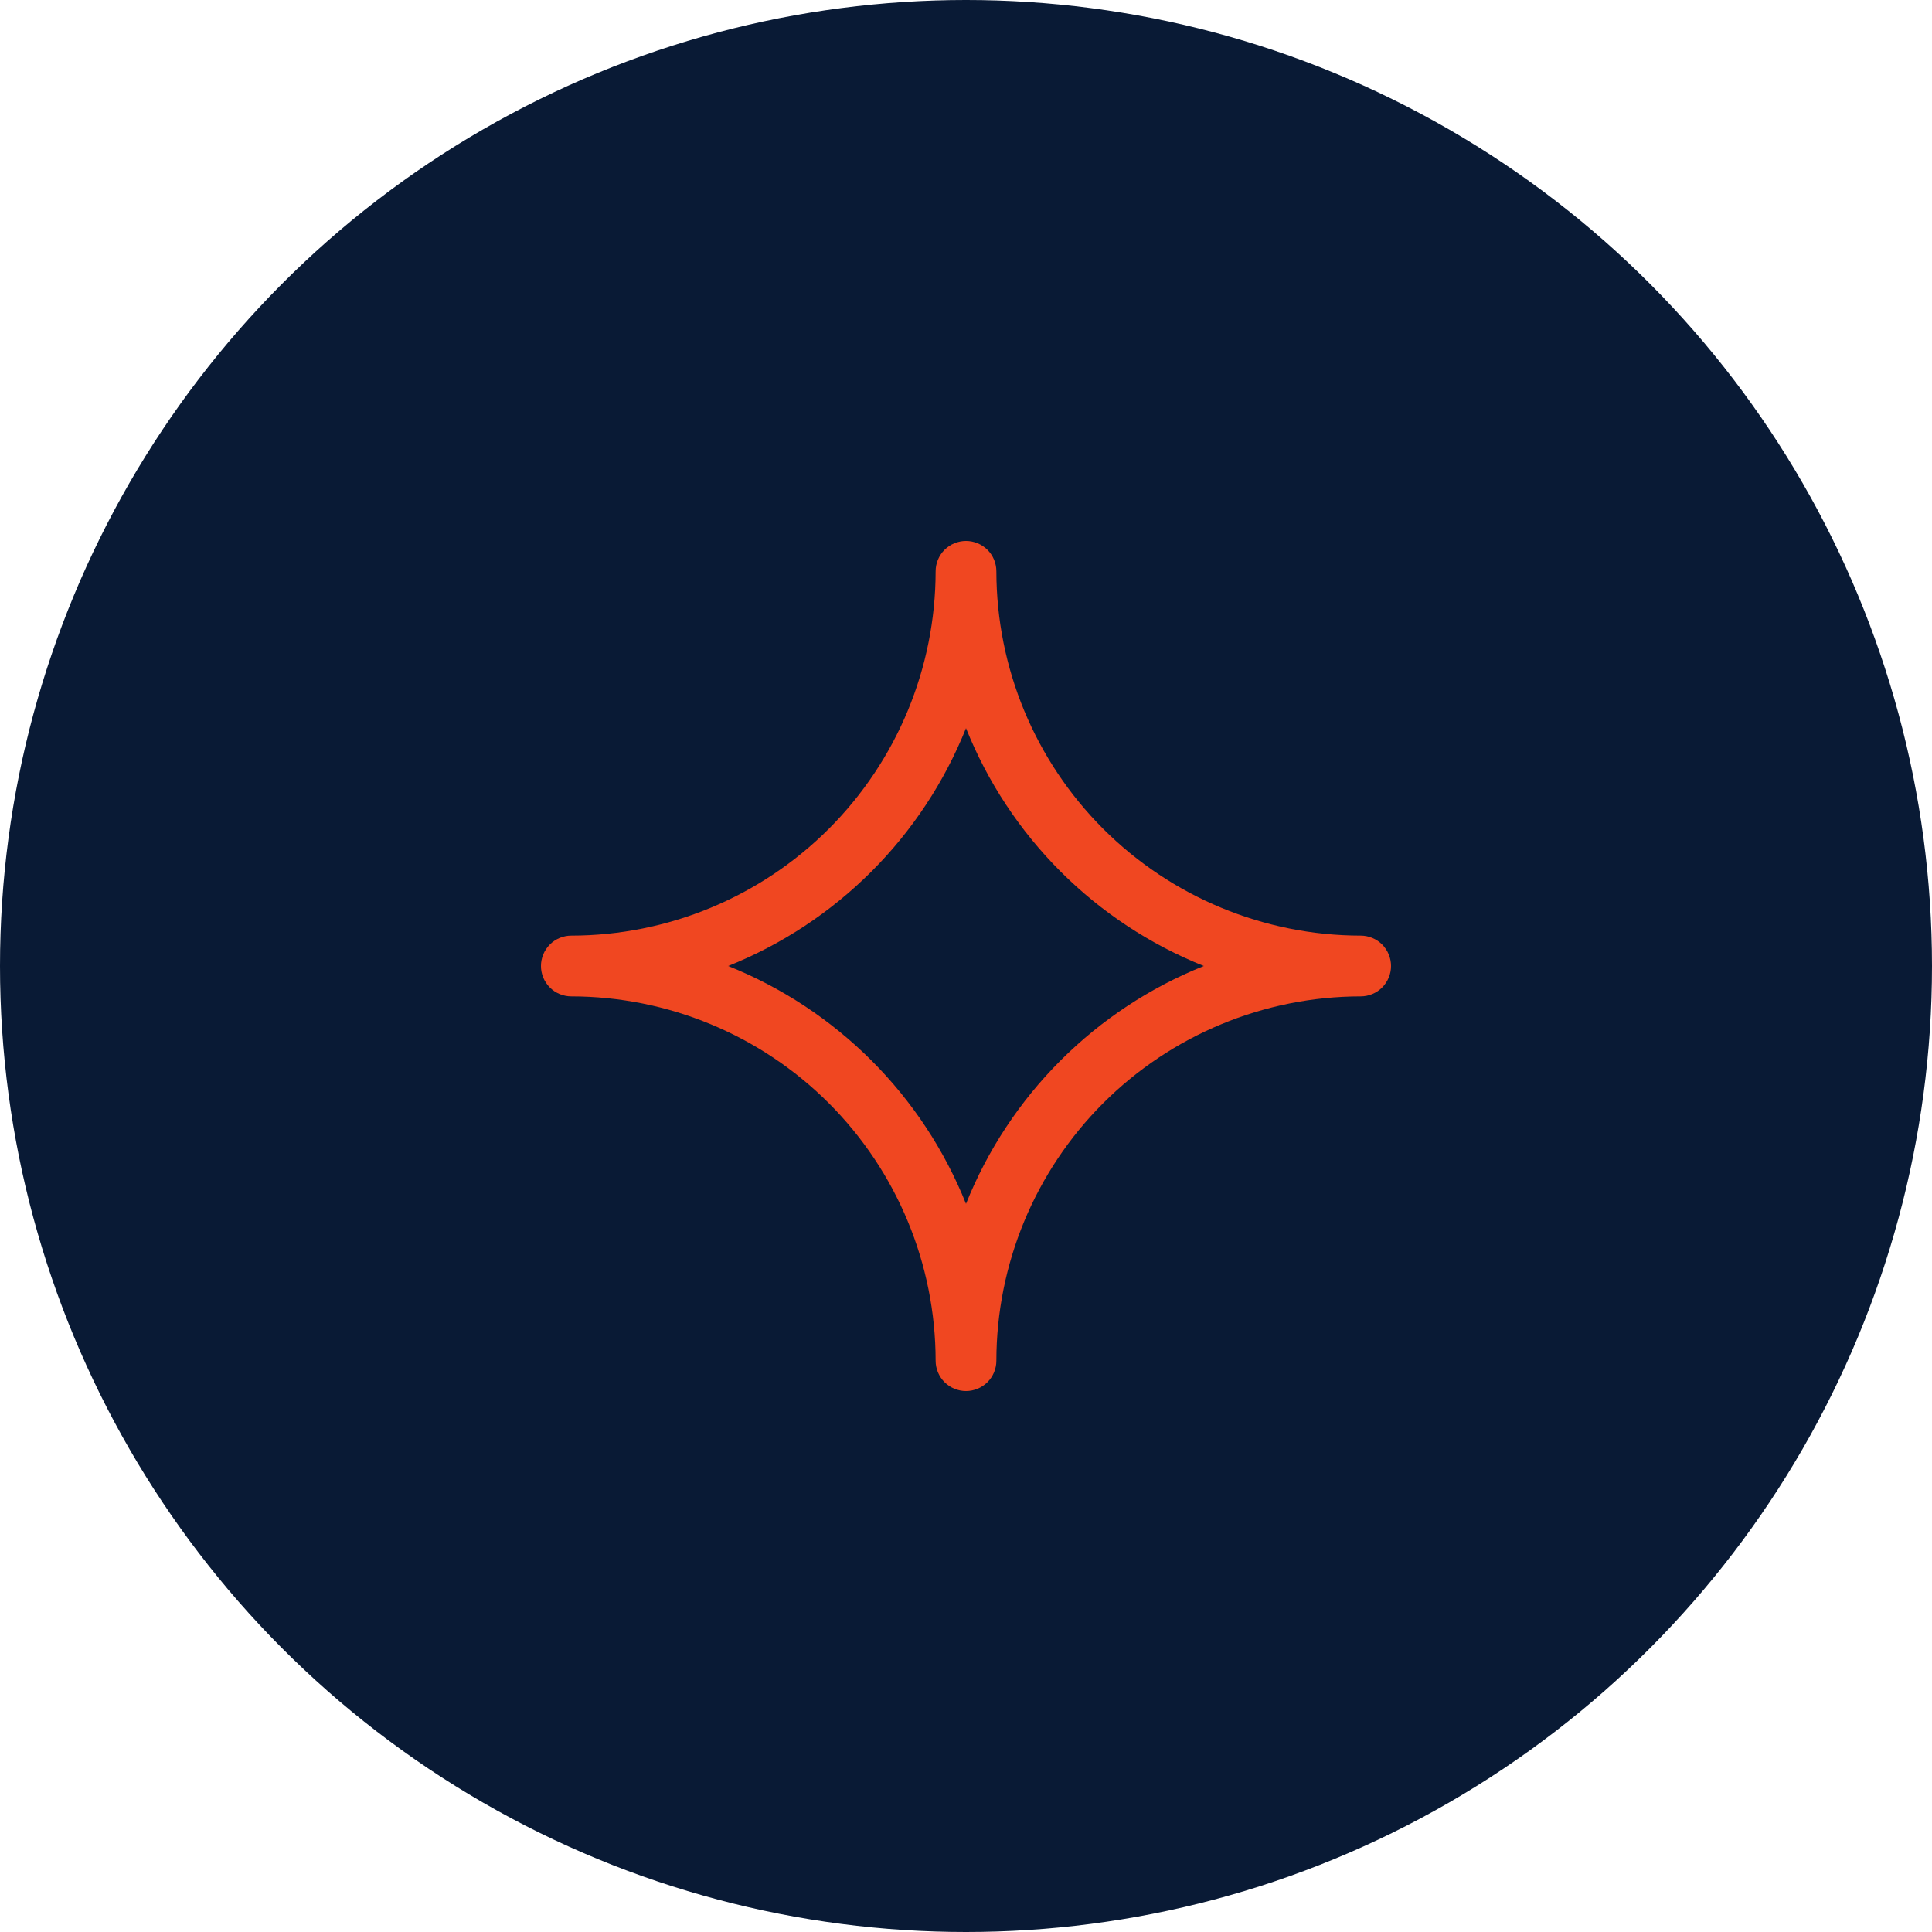 <svg xmlns="http://www.w3.org/2000/svg" width="50" height="50" viewBox="0 0 50 50" fill="none"><circle cx="25" cy="25" r="25" fill="#091A35"></circle><path d="M35.214 24.214C32.715 24.211 30.318 23.217 28.55 21.45C26.783 19.682 25.789 17.285 25.786 14.786C25.786 14.577 25.703 14.377 25.556 14.23C25.408 14.083 25.208 14 25 14C24.792 14 24.592 14.083 24.444 14.23C24.297 14.377 24.214 14.577 24.214 14.786C24.211 17.285 23.217 19.682 21.45 21.45C19.682 23.217 17.285 24.211 14.786 24.214C14.577 24.214 14.377 24.297 14.23 24.444C14.083 24.592 14 24.792 14 25C14 25.208 14.083 25.408 14.23 25.556C14.377 25.703 14.577 25.786 14.786 25.786C17.285 25.789 19.682 26.783 21.45 28.55C23.217 30.318 24.211 32.715 24.214 35.214C24.214 35.423 24.297 35.623 24.444 35.77C24.592 35.917 24.792 36 25 36C25.208 36 25.408 35.917 25.556 35.77C25.703 35.623 25.786 35.423 25.786 35.214C25.789 32.715 26.783 30.318 28.55 28.55C30.318 26.783 32.715 25.789 35.214 25.786C35.423 25.786 35.623 25.703 35.77 25.556C35.917 25.408 36 25.208 36 25C36 24.792 35.917 24.592 35.77 24.444C35.623 24.297 35.423 24.214 35.214 24.214ZM25 31.155C24.444 29.766 23.612 28.504 22.554 27.446C21.496 26.388 20.234 25.556 18.845 25C20.234 24.444 21.496 23.612 22.554 22.554C23.612 21.496 24.444 20.234 25 18.845C25.556 20.234 26.388 21.496 27.446 22.554C28.504 23.612 29.766 24.444 31.155 25C29.766 25.556 28.504 26.388 27.446 27.446C26.388 28.504 25.556 29.766 25 31.155Z" fill="#F04721"></path></svg>